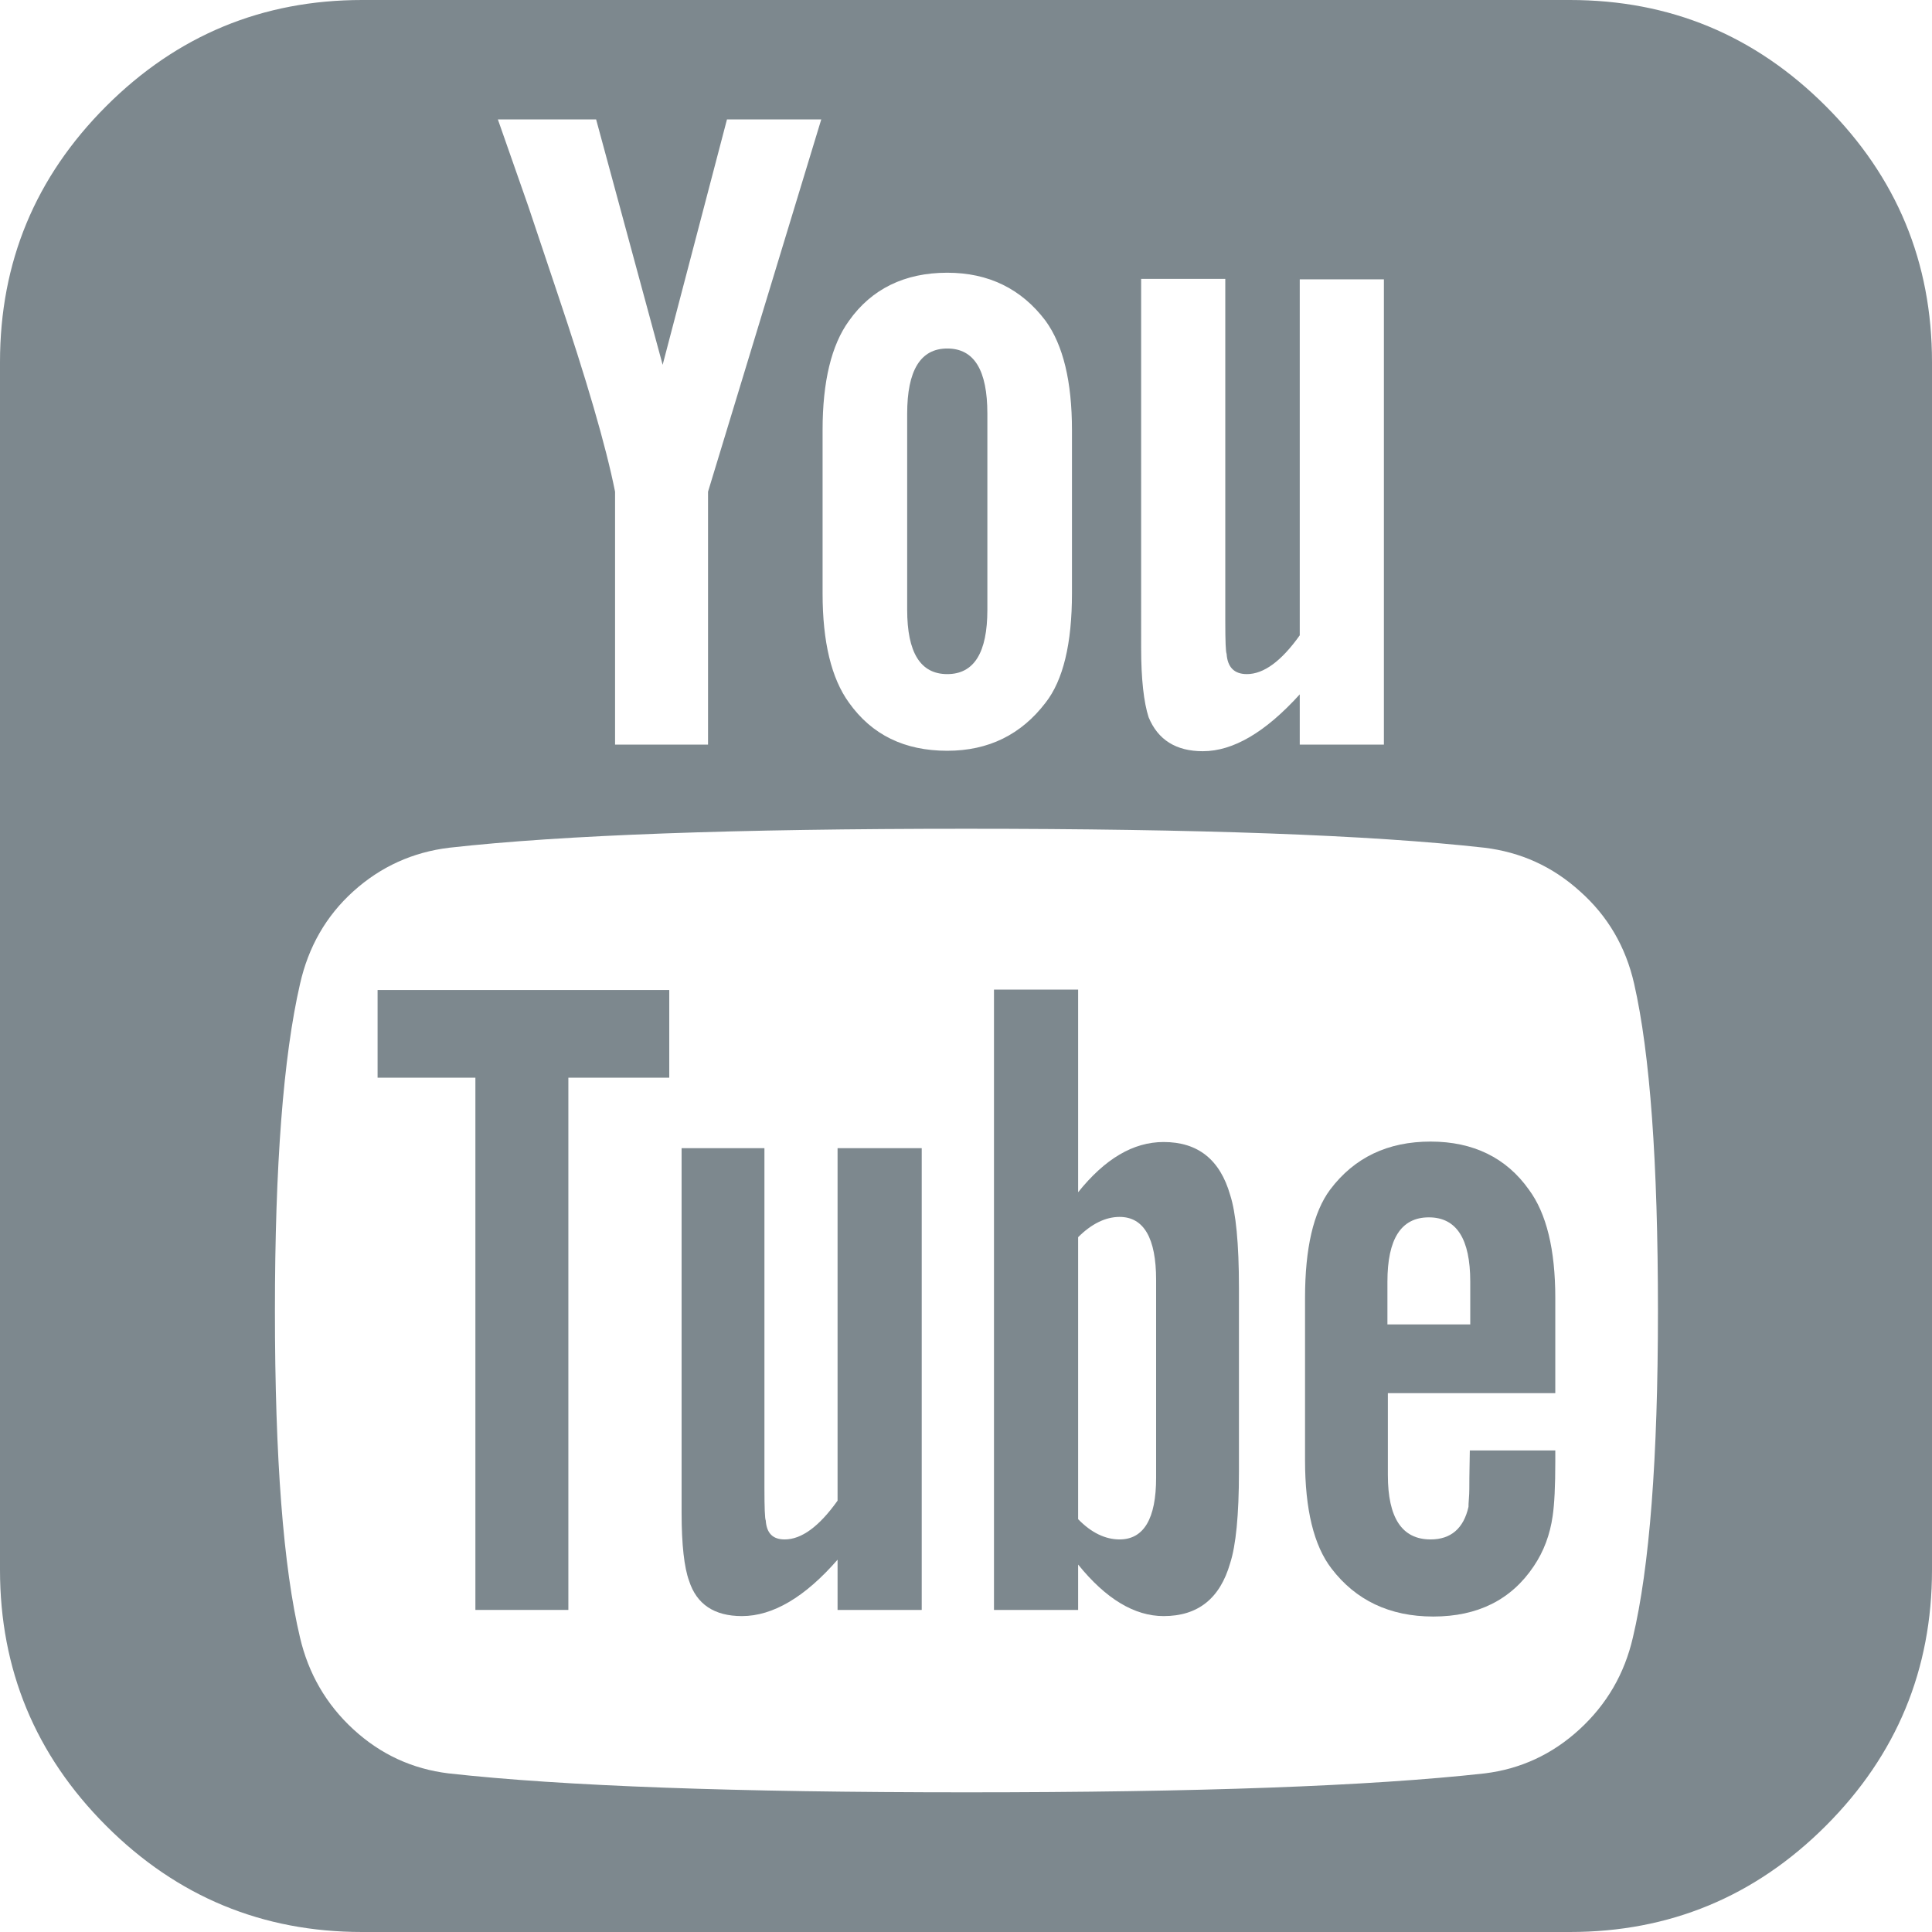 <?xml version="1.0" encoding="utf-8"?>
<!-- Generator: Adobe Illustrator 19.1.0, SVG Export Plug-In . SVG Version: 6.00 Build 0)  -->
<svg version="1.1" id="Capa_1" xmlns="http://www.w3.org/2000/svg" xmlns:xlink="http://www.w3.org/1999/xlink" x="0px" y="0px"
	 viewBox="207 -207.5 438.5 438.5" style="enable-background:new 207 -207.5 438.5 438.5;" xml:space="preserve">
<style type="text/css">
	.st0{fill:#7D888E;}
</style>
<g>
	<g>
		<path class="st0" d="M621.4-183.4c-16.1-16.1-35.4-24.1-58.1-24.1H289.2c-22.6,0-42,8-58.1,24.1C215-167.3,207-148,207-125.3
			v274.1c0,22.6,8,42,24.1,58.1c16.1,16.1,35.5,24.1,58.1,24.1h274.1c22.6,0,42-8,58.1-24.1c16.1-16.1,24.1-35.5,24.1-58.1v-274.1
			C645.5-148,637.5-167.3,621.4-183.4z M466-144.2h19.1v77.7c0,4.6,0.1,7,0.3,7.4c0.2,3,1.7,4.6,4.6,4.6c3.8,0,7.8-2.9,12-8.8v-80.8
			h19.1v105.6h-19.1h0v-11.4c-7.8,8.6-15.1,12.9-22,12.9c-6.1,0-10.2-2.6-12.3-7.7c-1.1-3.4-1.7-8.7-1.7-15.7V-144.2L466-144.2z
			 M393.7-109.9c0-11,2-19.3,6-24.8c5.1-7.2,12.6-10.9,22.3-10.9c9.3,0,16.8,3.6,22.3,10.9c4,5.5,6,13.8,6,24.8v37.1
			c0,11.4-2,19.7-6,24.8c-5.5,7.2-12.9,10.9-22.3,10.9c-9.7,0-17.1-3.6-22.3-10.9c-4-5.5-6-13.8-6-24.8V-109.9z M342.3-180.4
			l15.1,55.7l14.6-55.7h21.4l-25.7,84.5h0v57.4h-21.1v-57.4c-2.1-10.5-6.5-25.5-13.1-45.1c-4.4-13.1-6.6-19.7-6.6-19.7l-6.9-19.7
			L342.3-180.4L342.3-180.4z M577.6,164.2c-1.9,8.2-5.9,15.1-12.1,20.8c-6.2,5.7-13.4,9-21.5,10c-26.1,2.9-65.3,4.3-117.6,4.3
			c-52.3,0-91.6-1.4-117.6-4.3c-8.2-1-15.4-4.3-21.6-10c-6.2-5.7-10.2-12.7-12.1-20.8c-3.8-16-5.7-40.7-5.7-74.2
			c0-32.9,1.9-57.7,5.7-74.2c1.9-8.4,5.9-15.4,12.1-21c6.2-5.6,13.5-8.9,21.8-9.9c25.9-2.9,65-4.3,117.3-4.3
			c52.5,0,91.7,1.4,117.6,4.3c8.2,1,15.4,4.2,21.7,9.9c6.3,5.6,10.4,12.6,12.3,21c3.6,15.8,5.4,40.5,5.4,74.2
			C583.3,123.5,581.4,148.2,577.6,164.2z"/>
		<polygon class="st0" points="292.7,37.1 314.9,37.1 314.9,157.9 336,157.9 336,37.1 358.9,37.1 358.9,17.2 292.7,17.2 		"/>
		<path class="st0" d="M397.1,133.1c-4.2,5.9-8.2,8.8-12,8.8c-2.7,0-4.1-1.4-4.3-4.3c-0.2-0.4-0.3-2.9-0.3-7.4V53.1h-18.8v82.8
			c0,7.2,0.6,12.4,1.7,15.4c1.7,5.3,5.7,8,12,8c7,0,14.3-4.3,21.7-12.8v11.4h19.1V53.1h-19.1V133.1L397.1,133.1z"/>
		<path class="st0" d="M471.1,51.7c-6.9,0-13.3,3.8-19.4,11.4v-46h-19.1v140.8h19.1v-10.3c6.3,7.8,12.8,11.7,19.4,11.7
			c7.8,0,12.8-4,15.1-12c1.3-4,2-10.9,2-20.8V84.8c0-10.1-0.7-17.1-2-21.1C483.9,55.7,478.9,51.7,471.1,51.7z M469.4,127.9
			c0,9.3-2.8,14-8.3,14c-3.2,0-6.4-1.5-9.4-4.6v-64c3-3,6.2-4.6,9.4-4.6c5.5,0,8.3,4.8,8.3,14.3V127.9z"/>
		<path class="st0" d="M540.5,127.8c0,2,0,3.6-0.1,4.7c-0.1,1.1-0.1,1.8-0.1,2c-1.1,4.9-4,7.4-8.6,7.4c-6.5,0-9.7-4.9-9.7-14.6
			v-18.6h38V87.1c0-11-2-19.2-6-24.6c-5.1-7.2-12.6-10.9-22.3-10.9s-17.3,3.6-22.8,10.9c-3.8,5.1-5.7,13.3-5.7,24.6v36.8
			c0,11.2,2,19.4,6,24.6c5.5,7.2,13.2,10.9,23.1,10.9c10.1,0,17.7-3.8,22.8-11.4c2.3-3.4,3.7-7.2,4.3-11.4c0.4-2.7,0.6-6.8,0.6-12.3
			v-2.6v0h-19.4L540.5,127.8L540.5,127.8L540.5,127.8z M521.9,83.4c0-9.7,3.1-14.6,9.4-14.6c6.3,0,9.4,4.9,9.4,14.6v9.7h-18.8V83.4z
			"/>
		<path class="st0" d="M422-54.5c6.1,0,9.1-4.9,9.1-14.6v-44.5c0-9.9-3-14.8-9.1-14.8c-6.1,0-9.1,5-9.1,14.8v44.5
			C412.9-59.4,415.9-54.5,422-54.5z"/>
	</g>
</g>
</svg>
